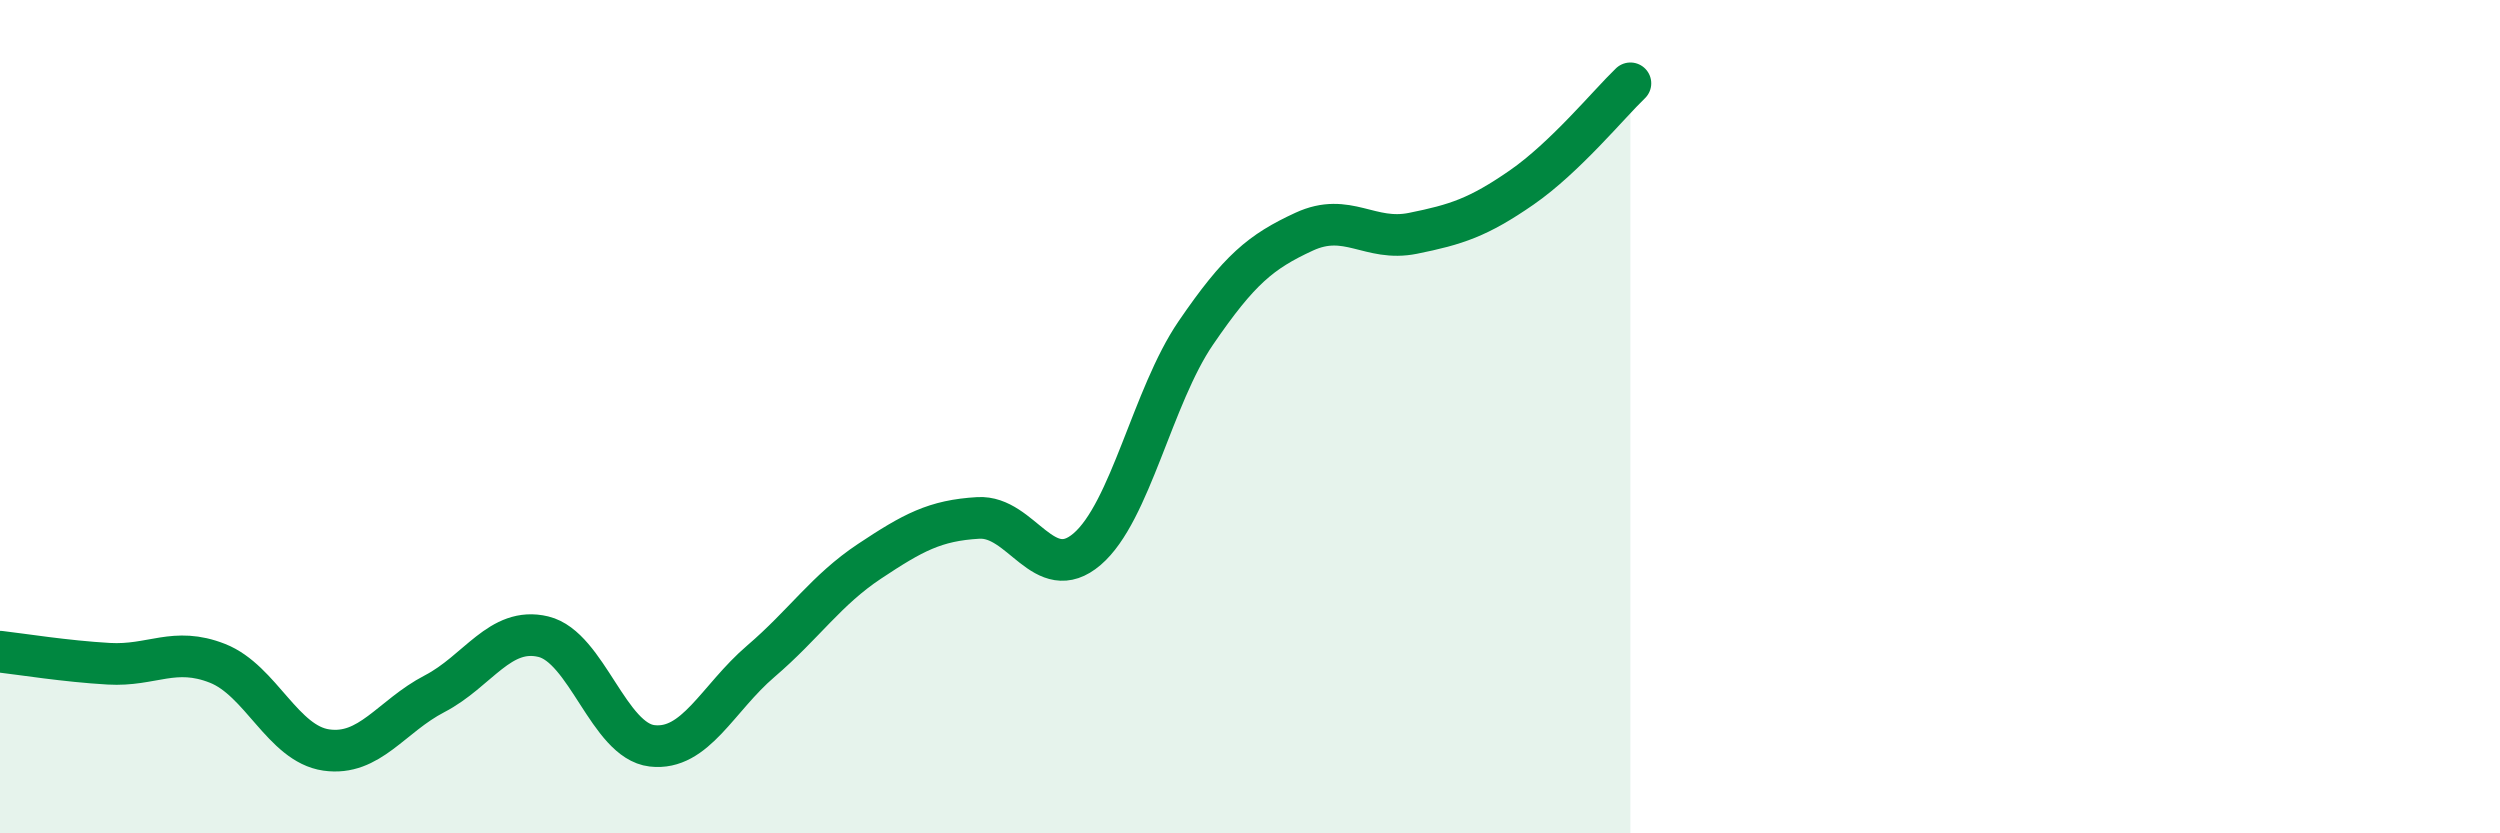 
    <svg width="60" height="20" viewBox="0 0 60 20" xmlns="http://www.w3.org/2000/svg">
      <path
        d="M 0,15.64 C 0.52,15.7 1.57,15.87 2.61,15.93 C 3.65,15.99 4.18,15.51 5.22,15.92 C 6.26,16.33 6.79,17.85 7.83,18 C 8.87,18.15 9.39,17.19 10.43,16.65 C 11.47,16.11 12,15.03 13.04,15.28 C 14.08,15.53 14.61,17.78 15.65,17.9 C 16.69,18.02 17.22,16.76 18.26,15.87 C 19.3,14.98 19.83,14.16 20.87,13.47 C 21.91,12.78 22.44,12.49 23.48,12.43 C 24.52,12.37 25.05,14.07 26.09,13.18 C 27.13,12.29 27.66,9.51 28.7,7.99 C 29.74,6.47 30.26,6.04 31.3,5.56 C 32.34,5.08 32.87,5.81 33.91,5.6 C 34.95,5.39 35.48,5.22 36.52,4.5 C 37.56,3.78 38.61,2.5 39.13,2L39.13 20L0 20Z"
        fill="#008740"
        opacity="0.1"
        stroke-linecap="round"
        stroke-linejoin="round"
      />
      <path
        d="M 0,15.64 C 0.52,15.7 1.57,15.87 2.61,15.93 C 3.65,15.99 4.18,15.51 5.22,15.92 C 6.26,16.33 6.79,17.85 7.83,18 C 8.87,18.15 9.39,17.19 10.43,16.65 C 11.47,16.11 12,15.03 13.04,15.28 C 14.08,15.53 14.61,17.78 15.65,17.9 C 16.69,18.02 17.22,16.76 18.26,15.87 C 19.3,14.98 19.83,14.16 20.87,13.47 C 21.91,12.78 22.44,12.49 23.48,12.43 C 24.52,12.37 25.05,14.07 26.09,13.18 C 27.13,12.29 27.66,9.51 28.7,7.99 C 29.74,6.47 30.26,6.04 31.3,5.56 C 32.34,5.08 32.87,5.81 33.91,5.6 C 34.95,5.39 35.48,5.22 36.52,4.5 C 37.56,3.78 38.61,2.5 39.13,2"
        stroke="#008740"
        stroke-width="1"
        fill="none"
        stroke-linecap="round"
        stroke-linejoin="round"
      />
    </svg>
  